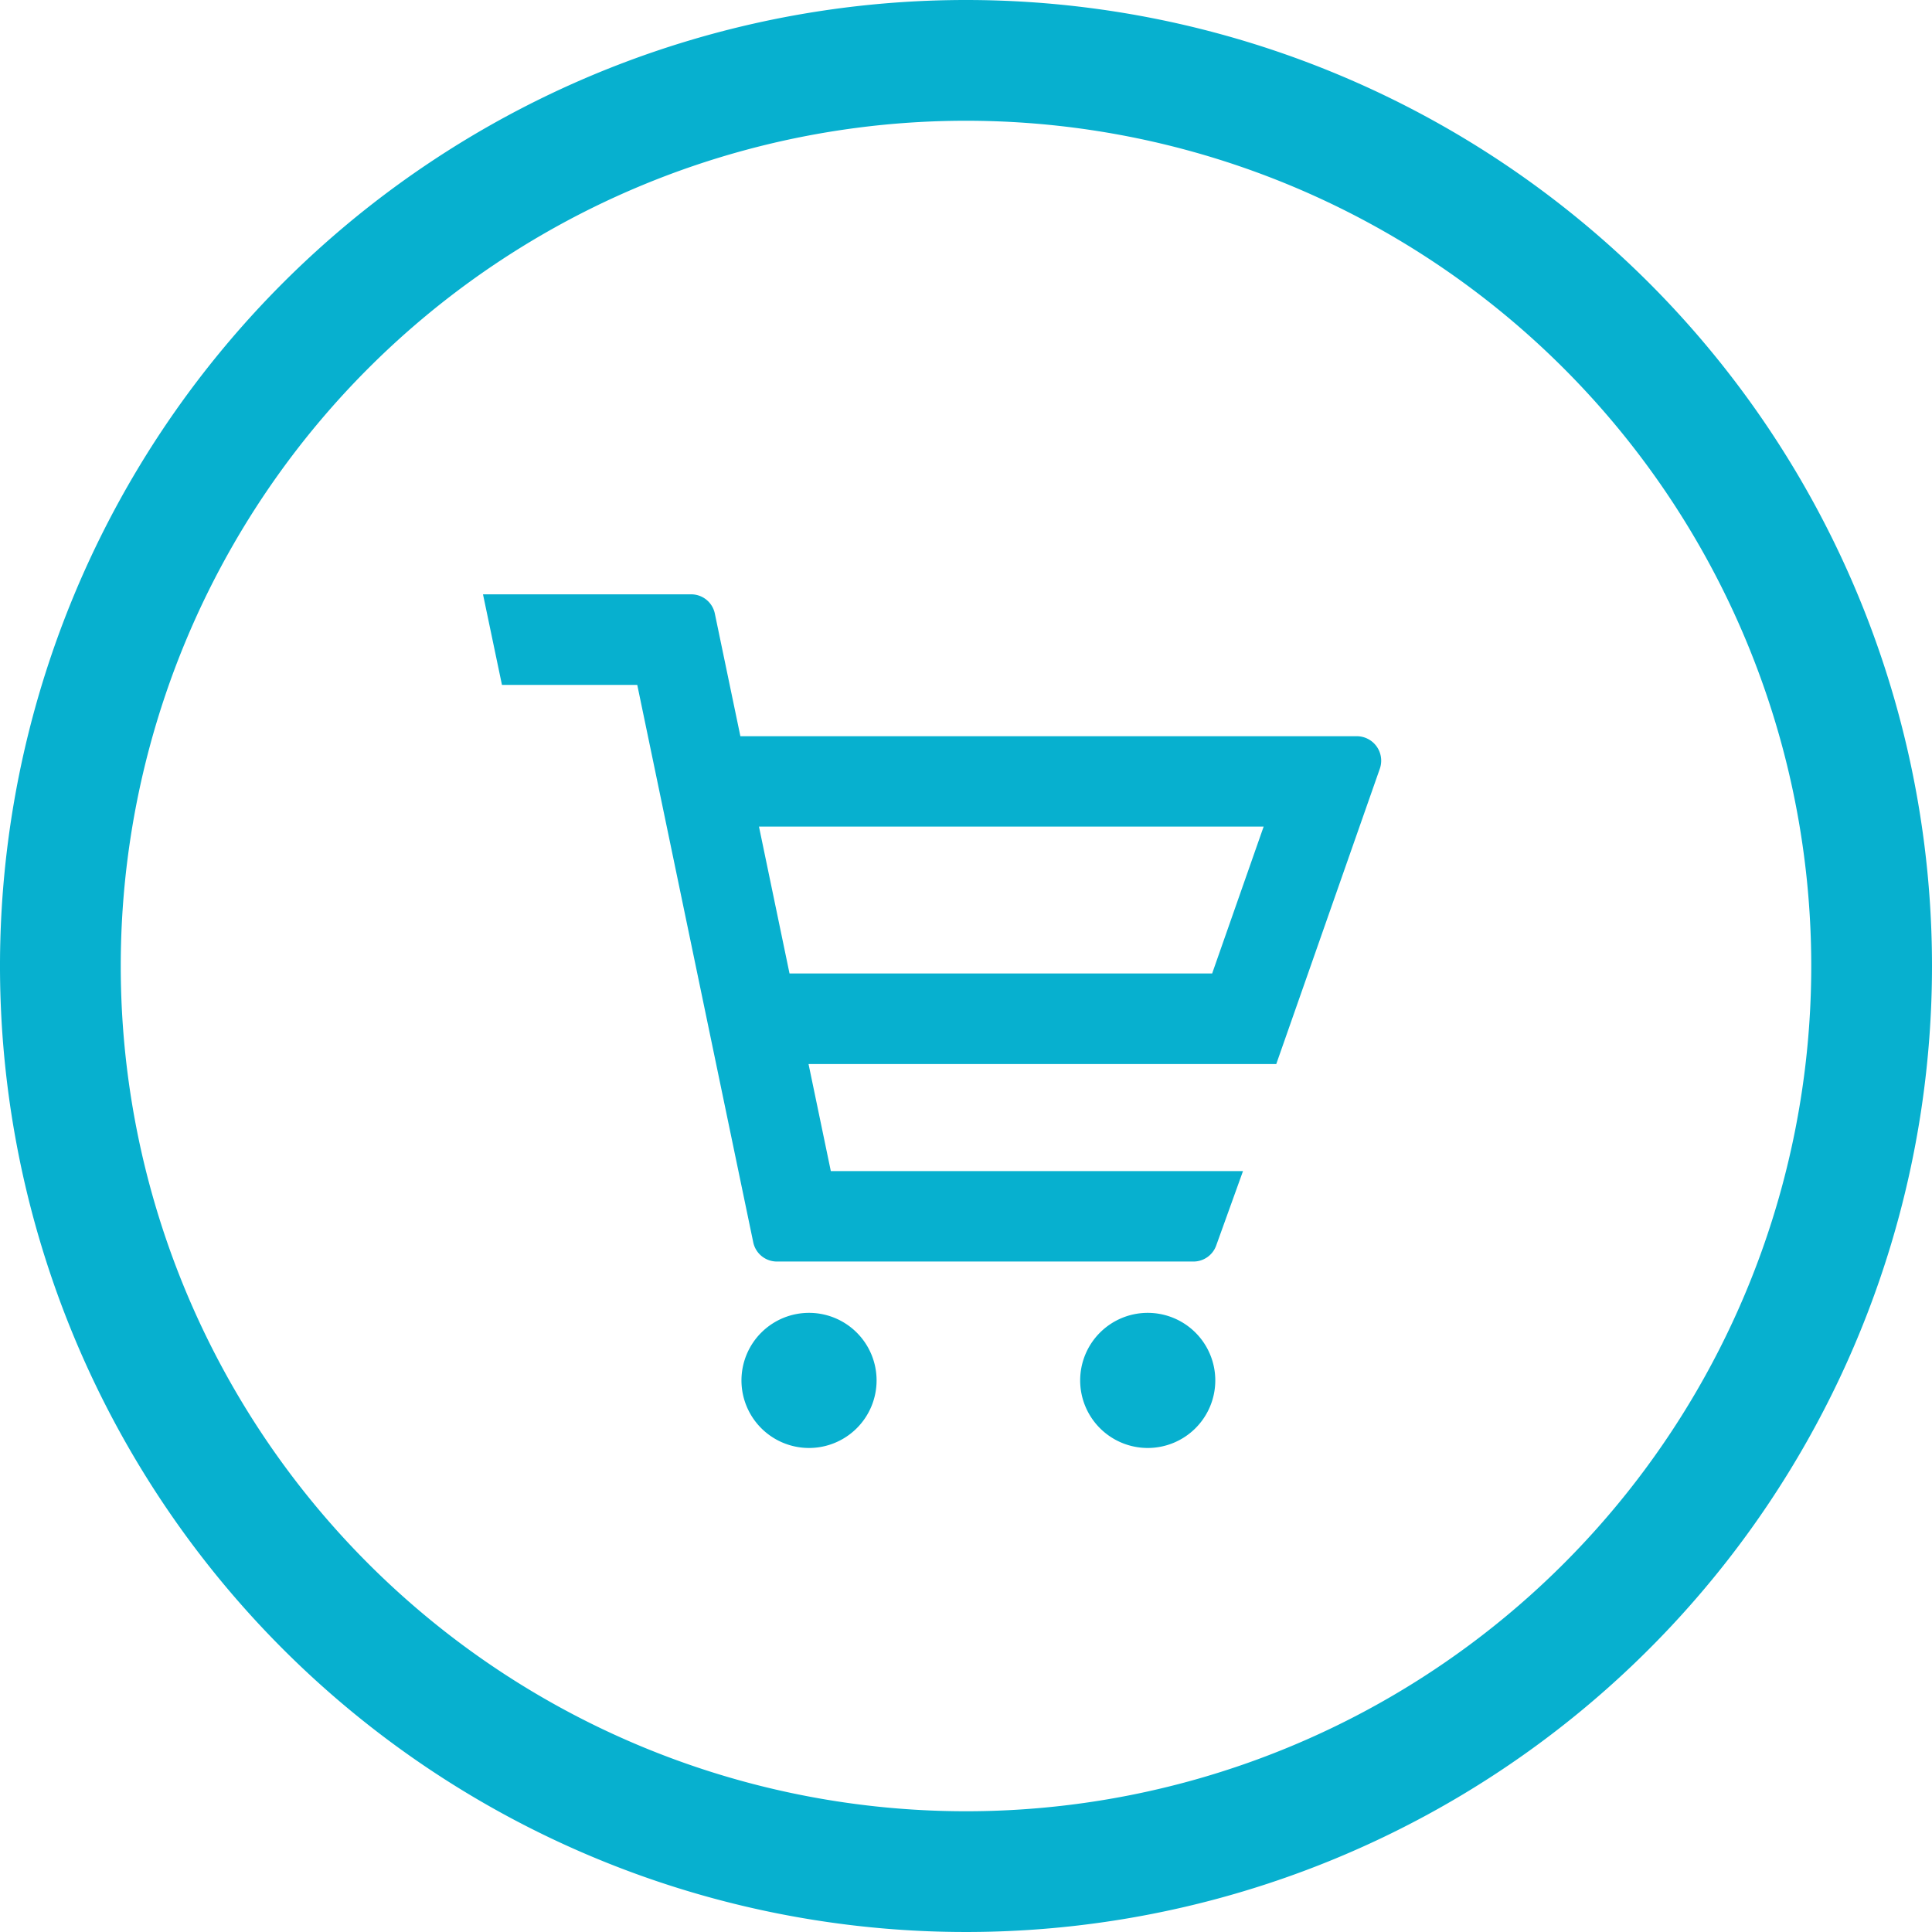 <svg id="Ebene_1" data-name="Ebene 1" xmlns="http://www.w3.org/2000/svg" width="32" height="32" viewBox="0 0 32 32"><defs><style>.cls-1{fill:#07b0cf;}</style></defs><path class="cls-1" d="M22.471,12.194H12.263l-.423-2.031a.4.4,0,0,0-.391-.319H8l.314,1.5h2.241l1.921,9.232a.4.4,0,0,0,.392.319h6.9a.4.4,0,0,0,.376-.265l.444-1.233H13.761l-.369-1.773h7.747l1.714-4.888a.405.405,0,0,0-.382-.542Zm-2.394,3.93h-7l-.506-2.433H20.93Z"/><path class="cls-1" d="M13.4,21.745a1.119,1.119,0,1,0,1.119,1.12,1.119,1.119,0,0,0-1.119-1.12Z"/><path class="cls-1" d="M19.01,21.745a1.119,1.119,0,1,0,1.119,1.12,1.119,1.119,0,0,0-1.119-1.12Z"/><g id="Kosteneffizienz_Risikominmierung" data-name="Kosteneffizienz Risikominmierung"><path class="cls-1" d="M16,2A14,14,0,1,1,2,16,14,14,0,0,1,16,2m0-2A16,16,0,1,0,32,16,16,16,0,0,0,16,0Z"/></g></svg>